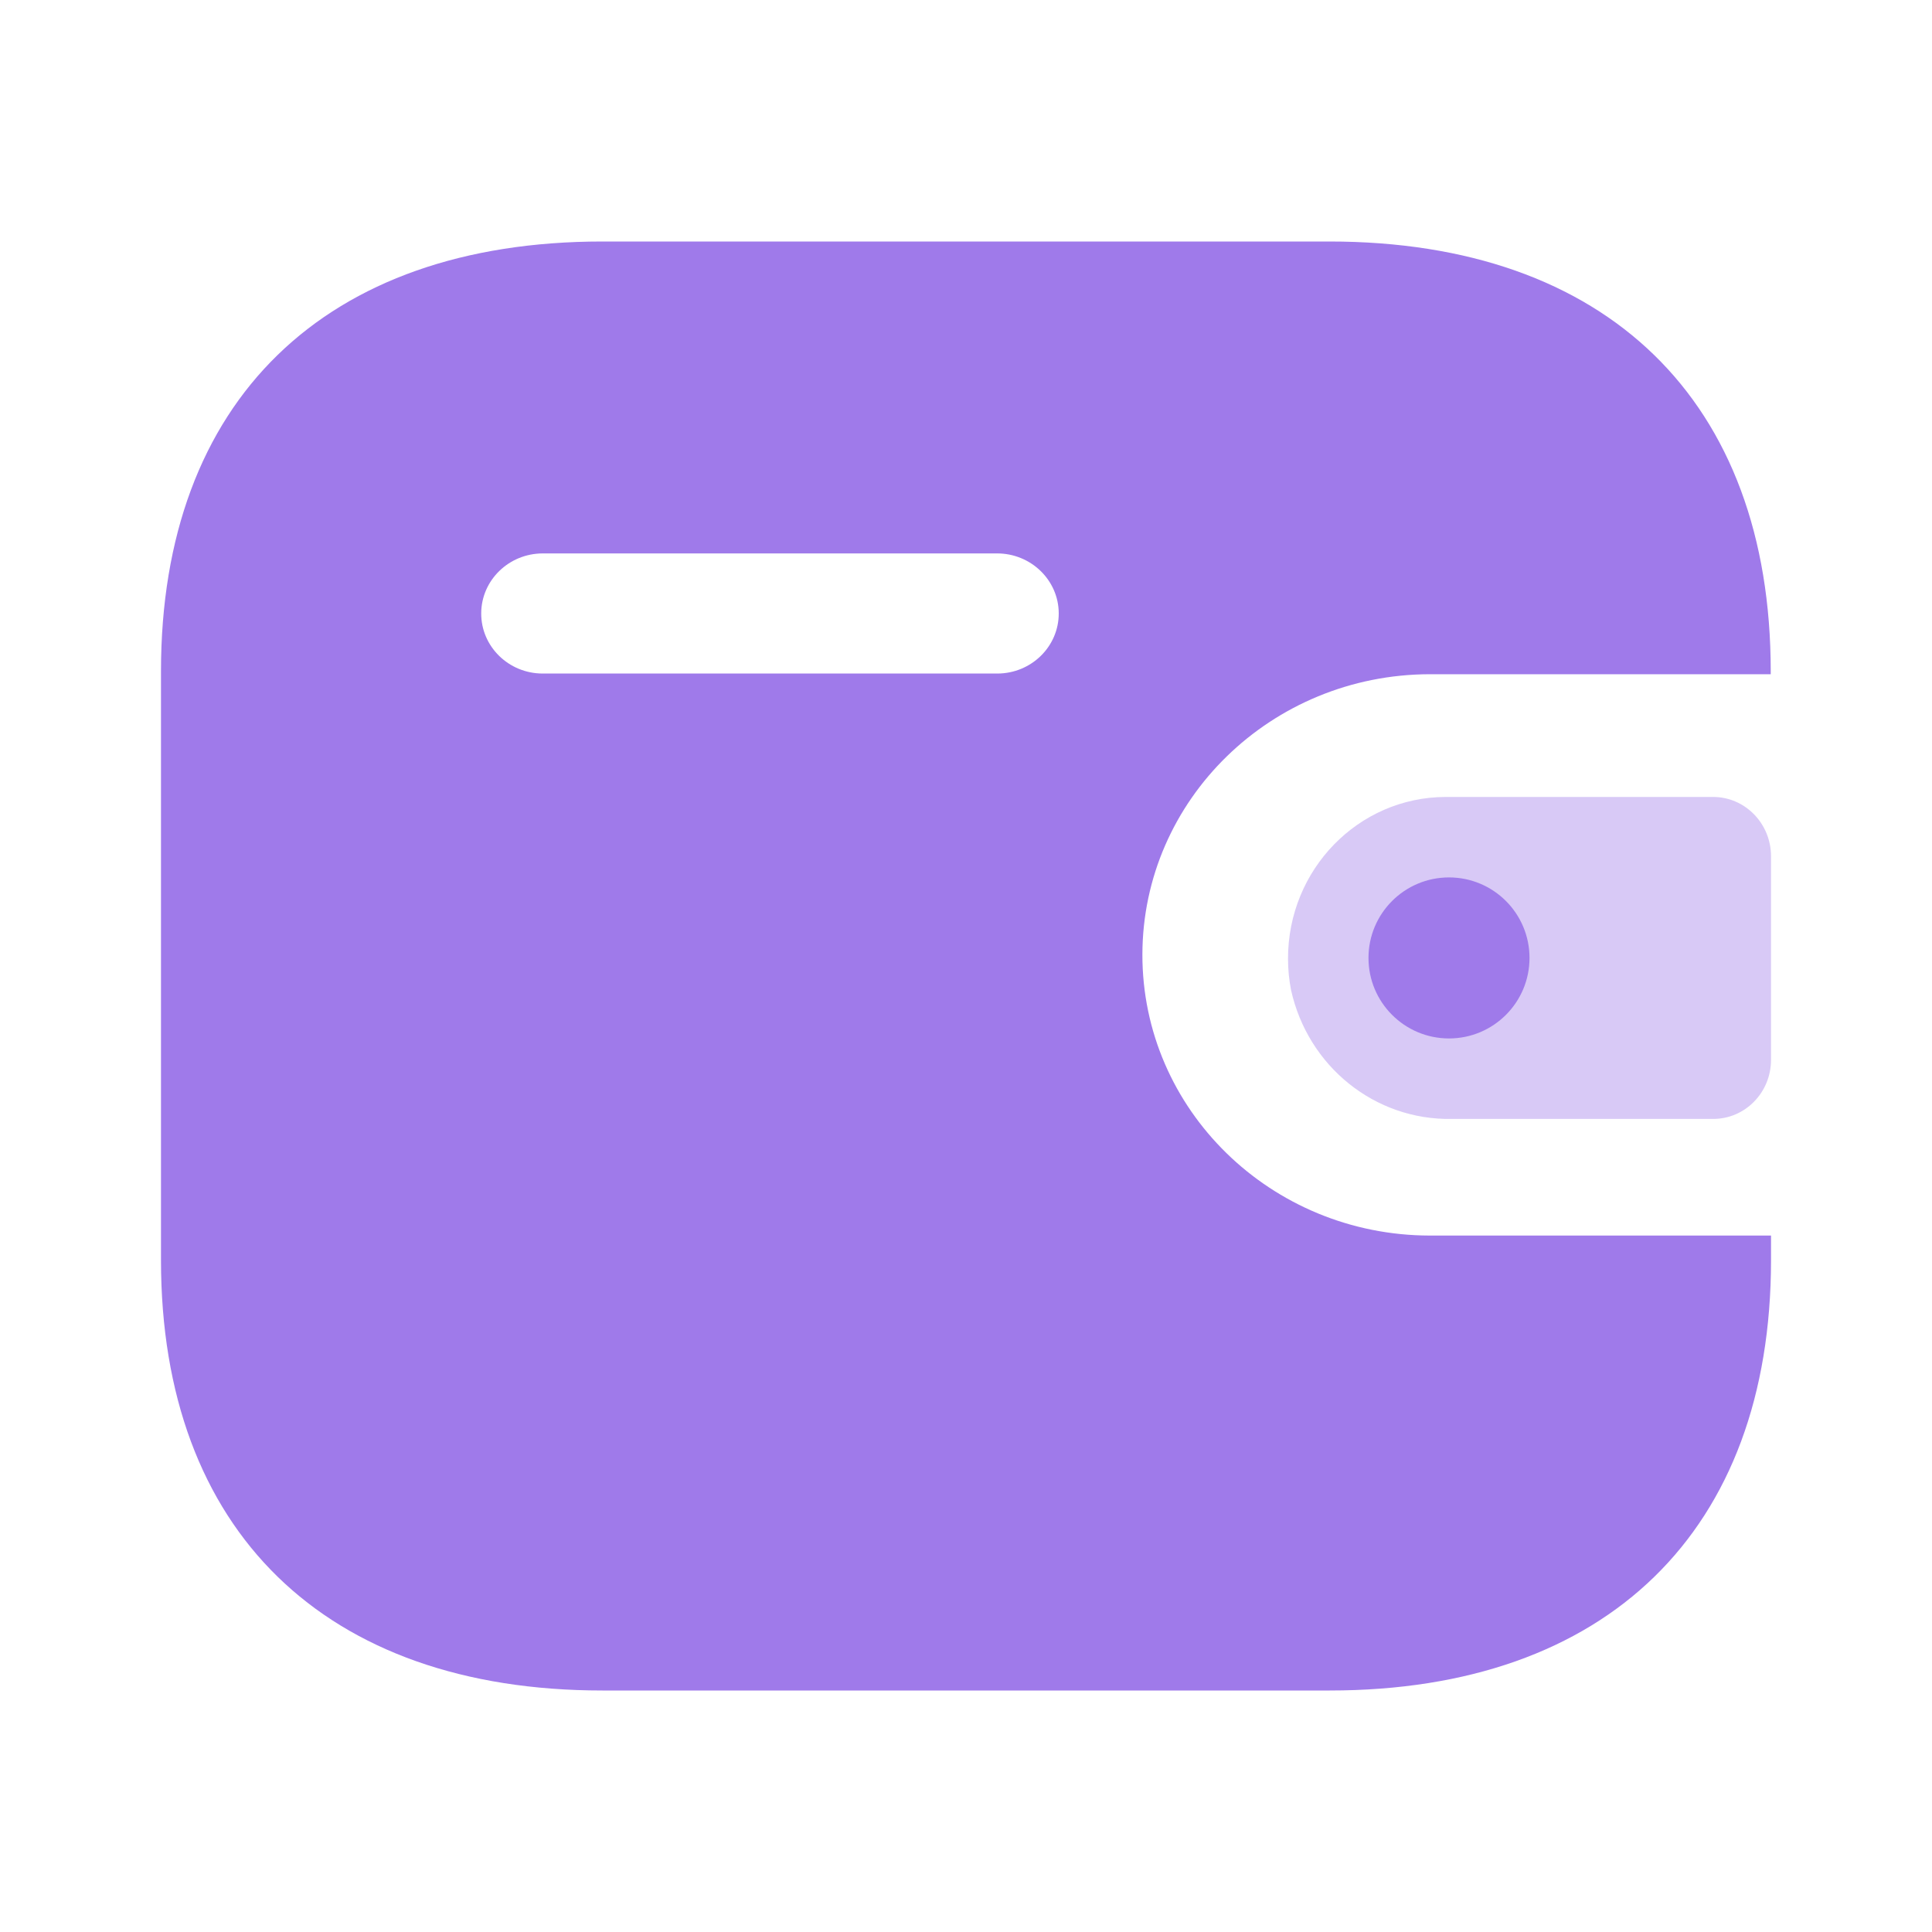<svg width="40" height="40" viewBox="0 0 40 40" fill="none" xmlns="http://www.w3.org/2000/svg">
<path fill-rule="evenodd" clip-rule="evenodd" d="M36.661 13.959L29.603 13.959C26.319 13.964 23.658 16.559 23.652 19.761C23.647 22.971 26.311 25.576 29.603 25.581H36.667V26.091C36.667 31.689 33.273 35 27.529 35H12.473C6.727 35 3.333 31.689 3.333 26.091V13.896C3.333 8.298 6.727 5 12.473 5L27.523 5C33.267 5 36.661 8.298 36.661 13.896V13.959ZM11.233 13.945H20.633H20.639H20.65C21.354 13.943 21.923 13.384 21.92 12.696C21.917 12.01 21.342 11.455 20.639 11.458H11.233C10.533 11.461 9.966 12.014 9.963 12.697C9.96 13.384 10.529 13.943 11.233 13.945Z" fill="#9F7AEA"/>
<path opacity="0.4" d="M26.729 20.494C27.078 22.08 28.468 23.195 30.054 23.166H35.471C36.131 23.166 36.667 22.619 36.667 21.943V17.724C36.665 17.05 36.131 16.502 35.471 16.5H29.927C28.122 16.506 26.664 18.004 26.667 19.851C26.667 20.067 26.688 20.283 26.729 20.494" fill="#9F7AEA"/>
<ellipse cx="30" cy="19.833" rx="1.667" ry="1.667" fill="#9F7AEA"/>
</svg>
